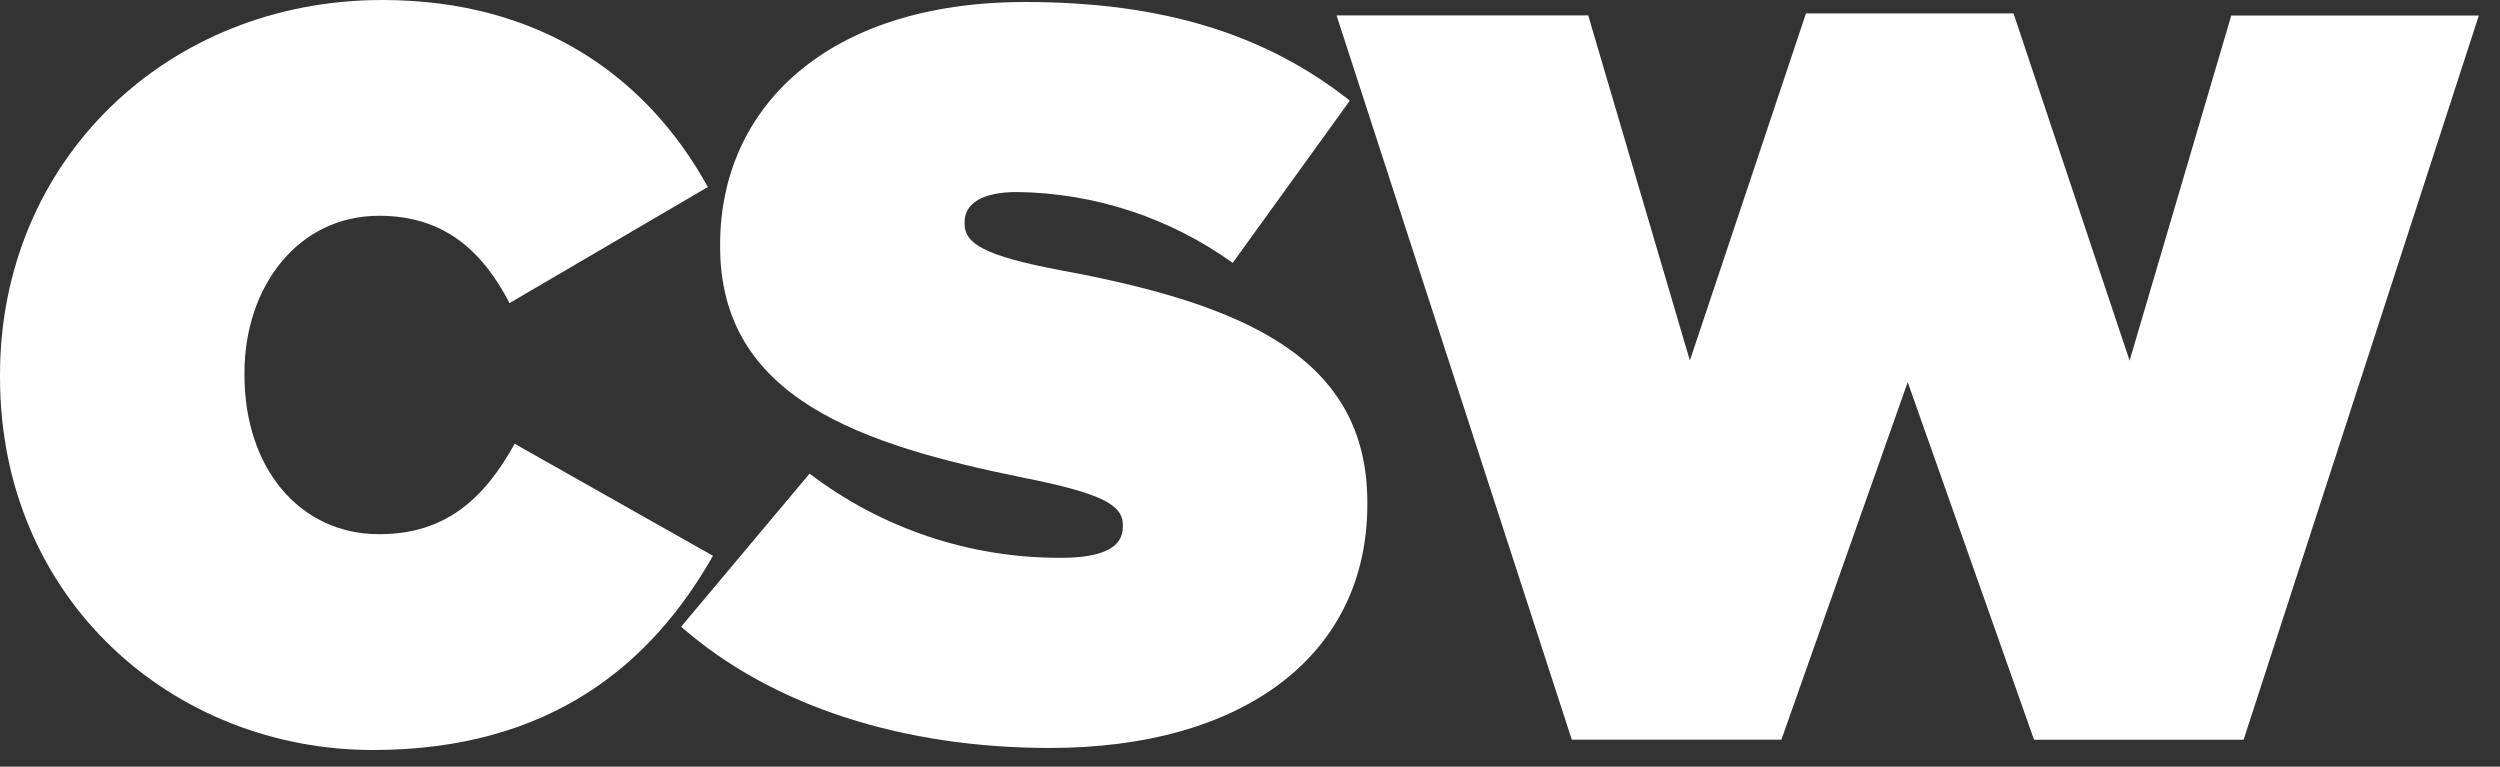 <?xml version="1.0" encoding="UTF-8" standalone="no"?><!DOCTYPE svg PUBLIC "-//W3C//DTD SVG 1.1//EN" "http://www.w3.org/Graphics/SVG/1.1/DTD/svg11.dtd"><svg width="75px" height="23px" version="1.1" xmlns="http://www.w3.org/2000/svg" xmlns:xlink="http://www.w3.org/1999/xlink" xml:space="preserve" xmlns:serif="http://www.serif.com/" style="fill-rule:evenodd;clip-rule:evenodd;stroke-linejoin:round;stroke-miterlimit:2;"><rect width="100%" height="100%" fill="#333333" stroke="none"/><path d="M0,11.31l0,-0.061c0,-6.441 5.023,-11.249 11.464,-11.249c4.746,0 7.953,2.312 9.771,5.61l-5.949,3.483c-0.801,-1.542 -1.941,-2.62 -3.913,-2.62c-2.434,0 -4.039,2.126 -4.039,4.714l0,0.062c0,2.805 1.665,4.777 4.039,4.777c2.035,0 3.175,-1.109 4.067,-2.713l5.949,3.361c-1.819,3.207 -4.84,5.826 -10.202,5.826c-5.979,-0.002 -11.187,-4.5 -11.187,-11.19Z" style="fill:#fff;fill-rule:nonzero;"/><path d="M20.434,18.801l3.853,-4.592c2.169,1.651 4.824,2.539 7.549,2.525c1.294,0 1.85,-0.339 1.85,-0.925l0,-0.062c0,-0.616 -0.678,-0.955 -2.989,-1.417c-4.841,-0.985 -9.093,-2.373 -9.093,-6.933l0,-0.063c0,-4.099 3.205,-7.274 9.152,-7.274c4.161,0 7.242,0.986 9.739,2.959l-3.514,4.868c-1.888,-1.357 -4.148,-2.099 -6.473,-2.126c-1.078,0 -1.57,0.37 -1.57,0.895l0,0.062c0,0.585 0.584,0.955 2.867,1.388c5.518,1.017 9.215,2.619 9.215,6.966l0,0.062c0,4.53 -3.73,7.305 -9.523,7.305c-4.376,-0.001 -8.321,-1.235 -11.063,-3.638Z" style="fill:#fff;fill-rule:nonzero;"/><path d="M40.096,0.461l7.55,0l3.05,10.354l3.483,-10.413l6.226,0l3.483,10.417l3.05,-10.354l7.427,0l-7.057,21.727l-6.287,0l-3.79,-10.728l-3.79,10.726l-6.288,0l-7.057,-21.729Z" style="fill:#fff;fill-rule:nonzero;"/></svg>